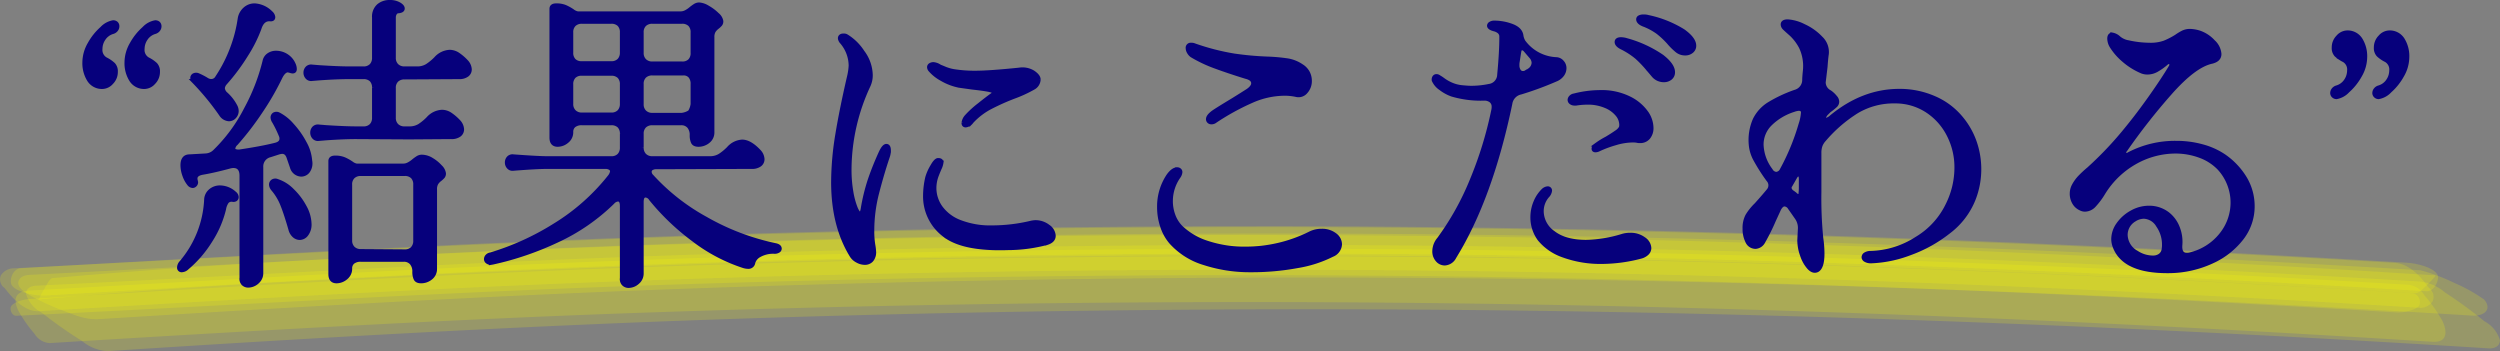 <svg xmlns="http://www.w3.org/2000/svg" xmlns:xlink="http://www.w3.org/1999/xlink" width="609.757" height="85.65" viewBox="0 0 609.757 85.65"><rect x="0" y="0" width="609.757" height="85.65" fill="#808080" stroke="none"/><defs><clipPath id="a"><rect width="609.757" height="42.64" transform="translate(0 0)" fill="none"/></clipPath><clipPath id="b"><rect width="609.757" height="42.64" fill="none"/></clipPath><clipPath id="c"><rect width="593.562" height="20.52" fill="none"/></clipPath><clipPath id="d"><rect width="592.031" height="16.943" fill="none"/></clipPath><clipPath id="e"><rect width="603.396" height="25.896" fill="none"/></clipPath><clipPath id="f"><rect width="602.264" height="20.89" fill="none"/></clipPath><clipPath id="g"><rect width="584.427" height="15.714" fill="none"/></clipPath><clipPath id="h"><rect width="592.655" height="23.016" fill="none"/></clipPath><clipPath id="i"><rect width="587.692" height="14.516" fill="none"/></clipPath></defs><g transform="translate(-415.121 -1537.052)"><g transform="translate(415.121 1580.062)"><g transform="translate(0 0)" clip-path="url(#a)"><g transform="translate(0 0)"><g clip-path="url(#b)"><g transform="translate(0 12.378)" opacity="0.18"><g clip-path="url(#c)"><path d="M9.4,21.444c48.316-2.868,96.632-5.663,145.062-7.4q72.7-2.59,145.5-2.707c97.067-.176,193.888,3.351,290.615,9.306a3.8,3.8,0,0,0,2.76-1.624,2.67,2.67,0,0,0-.907-3.234c-1.607-2.3-4.575-5.911-8.28-6.131C487.1,3.9,389.954.594,292.6.96q-72.956.263-145.874,2.985C98.753,5.73,50.834,8.539,2.9,11a3.817,3.817,0,0,0-2.684,1.7,2.542,2.542,0,0,0,.926,3.1c1.493,1.99,4.782,5.853,8.261,5.648" transform="translate(-0.004 -0.927)" fill="#ff0"/></g></g><g transform="translate(2.624 12.143)" opacity="0.18"><g clip-path="url(#d)"><path d="M8.379,17.848c48.335-2.926,96.67-5.75,145.118-7.492s96.935-2.663,145.421-2.751c96.991-.2,193.737,3.278,290.407,9.189,2.023.117,3.308-2.97,2.665-4.082-1-1.785-5.123-2.736-7.334-2.868C487.608,4.021,390.485.641,293.134.933q-72.956.219-145.874,2.912C98.982,5.616,50.8,8.454,2.614,11.176c-2.06.117-3.006,3.1-2.174,4.243,1.21,1.653,5.709,2.561,7.939,2.429" transform="translate(-0.134 -0.915)" fill="#ff0"/></g></g><g transform="translate(6.366 16.744)" opacity="0.18"><g clip-path="url(#e)"><path d="M20.165,27.132c48.448-3.146,96.9-5.911,145.478-7.623q72.673-2.546,145.4-2.59c96.972-.088,193.68,3.512,290.312,9.555,1.512-.117,2.306-.775,2.382-1.961a7.644,7.644,0,0,0-3.781-4.668,106.491,106.491,0,0,0-9.659-7.053,10.9,10.9,0,0,0-6.257-2.648c-96.954-5.824-194-9.189-291.276-8.9Q219.866,1.489,147,4.159c-48.146,1.77-96.2,4.7-144.324,7.009-1.512.146-2.287.8-2.344,1.99a7.713,7.713,0,0,0,3.837,4.594A105.955,105.955,0,0,0,13.908,24.6a10.789,10.789,0,0,0,6.257,2.531" transform="translate(-0.351 -1.236)" fill="#ff0"/></g></g><g transform="translate(4.456 13.946)" opacity="0.18"><g clip-path="url(#f)"><path d="M20.113,21.905c47.673-2.956,95.328-5.706,143.115-7.418q72.588-2.59,145.307-2.707c96.9-.176,193.548,3.336,290.123,9.277,3.327.2,4.953-1.727,3.005-3.921a39.721,39.721,0,0,0-7.372-4.1A43.044,43.044,0,0,0,586.107,10C489.115,4.157,392.011.777,294.7,1.055q-72.928.219-145.818,2.9c-48.3,1.77-96.481,4.682-144.7,7.111-1.323.073-2.873.029-3.61,1.1-1.134,1.61.888,2.985,2.344,3.848a60.329,60.329,0,0,0,8.809,4.038c2.835,1.1,5.2,2.063,8.393,1.858" transform="translate(-0.241 -1.039)" fill="#ff0"/></g></g><g transform="translate(9.554 14.292)" opacity="0.18"><g clip-path="url(#g)"><path d="M.541,16.778q35.727-3.161,71.642-4.858,36.294-1.909,72.625-3.2Q217.4,6.1,290.06,6.009c96.821-.146,193.416,3.351,289.915,9.277,1.04.059,2.306-1.463,2.836-1.931-.113.1,2.571-2.414,2.06-2.444C488.031,4.736,391.1,1.034,293.916,1.063q-72.871,0-145.667,2.517Q111.871,4.853,75.492,6.74q-35.925,1.69-71.7,4.829c-.775.073-1.72,2.151-1.928,2.487.057-.088-1.626,2.751-1.323,2.722" transform="translate(-0.512 -1.057)" fill="#ff0"/></g></g><g transform="translate(3.809 17.668)" opacity="0.18"><g clip-path="url(#h)"><path d="M8.443,24.3c48.373-2.956,96.727-5.75,145.194-7.433s96.972-2.546,145.5-2.575c97.048-.059,193.85,3.585,290.558,9.686,4.272.263,3.27-3.395,2.382-5.165a39.207,39.207,0,0,0-4.367-6.189,5.242,5.242,0,0,0-3.837-2.546c-96.9-5.765-193.888-9.1-291.106-8.765q-72.871.241-145.685,2.926C99.159,6.014,51.315,8.852,3.472,11.486-.4,11.705-.2,14.178.863,16.373a33.024,33.024,0,0,0,3.951,5.648A4.684,4.684,0,0,0,8.443,24.3" transform="translate(-0.21 -1.292)" fill="#ff0"/></g></g><g transform="translate(2.571 19.487)" opacity="0.18"><g clip-path="url(#i)"><path d="M1.59,15.931c48.316-2.312,96.557-5.326,144.929-7.082Q219.135,6.215,291.864,6.04c96.916-.234,193.623,3.2,290.237,9.072,1.607.1,4.593-.5,5.5-1.653a2.172,2.172,0,0,0-1.512-3.014C489.344,4.606,392.523,1.182,295.456,1.431q-72.758.176-145.5,2.809c-48.505,1.77-96.9,4.609-145.307,7.609-1.323.088-3.932.8-4.423,1.858-.3.6.132,2.283,1.361,2.224" transform="translate(-0.134 -1.411)" fill="#ff0"/></g></g></g></g></g></g><g transform="translate(0 66.702)"><path d="M-279.113-49.2a2.617,2.617,0,0,1-1.275-2.55,4.455,4.455,0,0,1,.788-2.475,4.006,4.006,0,0,1,2.288-1.65,1.584,1.584,0,0,0,.75-.525,1.291,1.291,0,0,0,.3-.825.963.963,0,0,0-.263-.712,1.069,1.069,0,0,0-.787-.263,4.915,4.915,0,0,0-2.7,1.5,14.153,14.153,0,0,0-3,3.75,9.058,9.058,0,0,0-1.275,4.5,7.666,7.666,0,0,0,1.125,4.275,3.691,3.691,0,0,0,3.3,1.725,3.044,3.044,0,0,0,2.175-1.088,3.6,3.6,0,0,0,1.05-2.587,2.445,2.445,0,0,0-.6-1.8A7.994,7.994,0,0,0-279.113-49.2Zm10.275,0a2.617,2.617,0,0,1-1.275-2.55,4.455,4.455,0,0,1,.788-2.475,4.006,4.006,0,0,1,2.288-1.65,1.584,1.584,0,0,0,.75-.525,1.291,1.291,0,0,0,.3-.825.963.963,0,0,0-.262-.712,1.07,1.07,0,0,0-.788-.263,4.915,4.915,0,0,0-2.7,1.5,14.153,14.153,0,0,0-3,3.75,9.058,9.058,0,0,0-1.275,4.5,7.666,7.666,0,0,0,1.125,4.275,3.691,3.691,0,0,0,3.3,1.725,3.044,3.044,0,0,0,2.175-1.088,3.6,3.6,0,0,0,1.05-2.587,2.445,2.445,0,0,0-.6-1.8A7.994,7.994,0,0,0-268.838-49.2Zm49.125,4.35q-3,0-7.275.3l-1.8.15a1.261,1.261,0,0,1-1.163-.413,1.642,1.642,0,0,1-.413-1.087,1.6,1.6,0,0,1,.413-1.125,1.307,1.307,0,0,1,1.163-.375l1.8.15q4.725.3,7.275.3h3.45a2.559,2.559,0,0,0,1.95-.713,2.667,2.667,0,0,0,.675-1.912V-59.4a3.511,3.511,0,0,1,1.087-2.812,4.044,4.044,0,0,1,2.738-.937,4.407,4.407,0,0,1,2.25.525q.9.525.9,1.05,0,.6-1.2.675a1,1,0,0,0-.712.525,1.9,1.9,0,0,0-.262.975v9.825a2.585,2.585,0,0,0,.712,1.912,2.584,2.584,0,0,0,1.913.713h3a4.629,4.629,0,0,0,2.512-.638,12.575,12.575,0,0,0,2.137-1.762A4.814,4.814,0,0,1-195.187-51a3.694,3.694,0,0,1,1.95.6,11.793,11.793,0,0,1,2.1,1.8,2.959,2.959,0,0,1,.825,1.875,1.636,1.636,0,0,1-.675,1.35,3.124,3.124,0,0,1-1.95.525l-13.275.075a2.667,2.667,0,0,0-1.913.675,2.559,2.559,0,0,0-.712,1.95v7.2a2.585,2.585,0,0,0,.712,1.913,2.585,2.585,0,0,0,1.913.712h1.125a4.629,4.629,0,0,0,2.512-.638,12.575,12.575,0,0,0,2.137-1.762,4.814,4.814,0,0,1,3.375-1.65,3.694,3.694,0,0,1,1.95.6,11.793,11.793,0,0,1,2.1,1.8,2.959,2.959,0,0,1,.825,1.875,1.636,1.636,0,0,1-.675,1.35,3.124,3.124,0,0,1-1.95.525l-10.275.075-12.975-.075q-3,0-7.275.3l-1.8.15a1.261,1.261,0,0,1-1.163-.412,1.642,1.642,0,0,1-.412-1.087A1.6,1.6,0,0,1-228.3-32.4a1.307,1.307,0,0,1,1.163-.375l1.8.15q4.725.3,7.275.3h1.8a2.559,2.559,0,0,0,1.95-.712,2.667,2.667,0,0,0,.675-1.913v-7.275a2.64,2.64,0,0,0-.675-1.95,2.64,2.64,0,0,0-1.95-.675Zm-37.95.975a1.018,1.018,0,0,1-.3-.75.725.725,0,0,1,.413-.675,1.187,1.187,0,0,1,1.013,0,16.145,16.145,0,0,1,2.025,1.05,2.146,2.146,0,0,0,1.125.375,1.65,1.65,0,0,0,1.5-.9,34.633,34.633,0,0,0,3.675-7.237,34.106,34.106,0,0,0,1.8-7.013,3.965,3.965,0,0,1,1.237-2.362,3.461,3.461,0,0,1,2.438-.937,6.008,6.008,0,0,1,3.9,1.8,1.646,1.646,0,0,1,.6,1.05q0,.6-.75.525-1.875-.15-2.625,2.25a33.308,33.308,0,0,1-3.15,6.3,49.362,49.362,0,0,1-5.175,6.975,2.221,2.221,0,0,0-.6,1.275,2.109,2.109,0,0,0,.75,1.425,10.534,10.534,0,0,1,2.4,3.15,2.49,2.49,0,0,1,.225.975,2.013,2.013,0,0,1-.562,1.425,1.747,1.747,0,0,1-1.312.6,2.494,2.494,0,0,1-1.95-1.2A63.156,63.156,0,0,0-257.663-43.875Zm-1.125,25.05a6.933,6.933,0,0,1-1.125-2.1,7.225,7.225,0,0,1-.45-2.4q0-2.175,1.725-2.175l3.975-.225a3.387,3.387,0,0,0,2.25-1.05,39.1,39.1,0,0,0,7.5-10.2,48.627,48.627,0,0,0,4.575-11.775,2.37,2.37,0,0,1,1.012-1.5,3.107,3.107,0,0,1,1.762-.525,4.731,4.731,0,0,1,2.55.75,4.574,4.574,0,0,1,1.8,2.175,2.647,2.647,0,0,1,.225,1.05q0,.825-1.05.45l-.6-.15q-.975,0-1.8,1.575a65.861,65.861,0,0,1-4.8,8.362,70.74,70.74,0,0,1-6.075,7.913,1.894,1.894,0,0,0-.675,1.275.608.608,0,0,0,.45.563,2.515,2.515,0,0,0,1.2.112q5.475-.825,8.7-1.65,1.425-.375,1.425-1.5a2,2,0,0,0-.225-.9,27.746,27.746,0,0,0-1.575-3.225,2.007,2.007,0,0,1-.375-.975.9.9,0,0,1,.375-.787,1.153,1.153,0,0,1,1.05-.038,10.9,10.9,0,0,1,3.3,2.625,20.7,20.7,0,0,1,3.075,4.35,10.3,10.3,0,0,1,1.35,4.35,3.218,3.218,0,0,1-.45,2.438,2.046,2.046,0,0,1-1.725.938,2.434,2.434,0,0,1-2.25-1.8l-.825-2.4q-.45-1.35-1.575-1.35a4.135,4.135,0,0,0-.825.15l-2.1.675a2.81,2.81,0,0,0-2.175,2.925v25.8a2.775,2.775,0,0,1-1.013,2.212A3.254,3.254,0,0,1-244.313,6a1.677,1.677,0,0,1-1.238-.488,1.668,1.668,0,0,1-.412-1.387v-24.9q0-2.4-2.025-2.4a4.1,4.1,0,0,0-.9.15q-3.9,1.05-6.6,1.5-2.1.375-1.65,1.95l.075.375a.868.868,0,0,1-.263.638.788.788,0,0,1-.562.262A1.236,1.236,0,0,1-258.788-18.825Zm34.5-5.55q0-.825,1.125-.825a5.59,5.59,0,0,1,2.212.375,11.358,11.358,0,0,1,1.762.975,2.946,2.946,0,0,0,1.275.6h11.4a2.773,2.773,0,0,0,1.313-.337,6.329,6.329,0,0,0,1.163-.788,9.791,9.791,0,0,1,.975-.713,1.929,1.929,0,0,1,1.05-.337,4.684,4.684,0,0,1,2.438.75,9.01,9.01,0,0,1,2.1,1.725,2.756,2.756,0,0,1,.862,1.575,1.184,1.184,0,0,1-.225.787,5.839,5.839,0,0,1-.675.638,3.814,3.814,0,0,0-.937.975,2.95,2.95,0,0,0-.337,1.575V1.875a2.707,2.707,0,0,1-1.05,2.25,3.675,3.675,0,0,1-2.325.825q-1.05,0-1.35-.637a4,4,0,0,1-.3-1.687,3.176,3.176,0,0,0-.675-2.137,2.427,2.427,0,0,0-1.95-.788h-10.425a2.973,2.973,0,0,0-1.95.563,1.981,1.981,0,0,0-.675,1.612,2.735,2.735,0,0,1-1.05,2.213,3.483,3.483,0,0,1-2.25.862q-1.5,0-1.5-1.725Zm4.8,19.35a2.584,2.584,0,0,0,.713,1.913,2.584,2.584,0,0,0,1.912.712l10.65.075a2.559,2.559,0,0,0,1.95-.712,2.667,2.667,0,0,0,.675-1.912V-18.6a2.64,2.64,0,0,0-.675-1.95,2.64,2.64,0,0,0-1.95-.675h-10.65a2.667,2.667,0,0,0-1.912.675,2.559,2.559,0,0,0-.713,1.95ZM-238.313-17.55a1.851,1.851,0,0,1-.45-1.05.965.965,0,0,1,.413-.825,1.154,1.154,0,0,1,1.087-.075,9.056,9.056,0,0,1,3.637,2.288,15.88,15.88,0,0,1,3.038,4.012,8.995,8.995,0,0,1,1.2,4.2,3.92,3.92,0,0,1-.712,2.438,2.08,2.08,0,0,1-1.687.938A2.049,2.049,0,0,1-233.1-6.15a3.061,3.061,0,0,1-.937-1.575q-1.125-3.9-1.988-6.038A13.434,13.434,0,0,0-238.313-17.55ZM-260.663.375a25.439,25.439,0,0,0,6.075-15.3,2.937,2.937,0,0,1,1.05-2.175,3.482,3.482,0,0,1,2.325-.825,5.31,5.31,0,0,1,3.525,1.425,1.236,1.236,0,0,1,.525.9.646.646,0,0,1-.263.563.929.929,0,0,1-.712.112,1.56,1.56,0,0,0-1.35.413,4.151,4.151,0,0,0-.75,1.837,25.132,25.132,0,0,1-3.375,7.8,27.758,27.758,0,0,1-5.625,6.525,1.983,1.983,0,0,1-1.275.6.6.6,0,0,1-.675-.675A1.833,1.833,0,0,1-260.663.375Zm75.45-1.95a64.207,64.207,0,0,0,15.6-7.088,51.168,51.168,0,0,0,13.5-11.962,2.734,2.734,0,0,0,.525-1.2.941.941,0,0,0-.45-.825,2.133,2.133,0,0,0-1.2-.3h-14.1q-2.7,0-8.325.45a1.261,1.261,0,0,1-1.163-.413A1.642,1.642,0,0,1-181.238-24a1.6,1.6,0,0,1,.413-1.125,1.307,1.307,0,0,1,1.163-.375q6.075.45,8.325.45h15.525a2.559,2.559,0,0,0,1.95-.712,2.667,2.667,0,0,0,.675-1.913v-3.3a2.64,2.64,0,0,0-.675-1.95,2.64,2.64,0,0,0-1.95-.675h-7.125a2.973,2.973,0,0,0-1.95.563,1.981,1.981,0,0,0-.675,1.612,2.735,2.735,0,0,1-1.05,2.212,3.483,3.483,0,0,1-2.25.863q-1.5,0-1.5-1.725V-61.5q0-.825,1.125-.825a5.59,5.59,0,0,1,2.213.375,11.358,11.358,0,0,1,1.762.975,2.946,2.946,0,0,0,1.275.6h25.125a2.773,2.773,0,0,0,1.313-.337,6.328,6.328,0,0,0,1.163-.788,9.79,9.79,0,0,1,.975-.713,1.929,1.929,0,0,1,1.05-.337,4.653,4.653,0,0,1,2.138.75,10.762,10.762,0,0,1,2.287,1.725,2.666,2.666,0,0,1,.975,1.575,1.184,1.184,0,0,1-.225.787,5.837,5.837,0,0,1-.675.638,3.815,3.815,0,0,0-.937.975,2.95,2.95,0,0,0-.337,1.575v23.1a2.707,2.707,0,0,1-1.05,2.25,3.675,3.675,0,0,1-2.325.825q-1.05,0-1.35-.638a4,4,0,0,1-.3-1.688,3.176,3.176,0,0,0-.675-2.137,2.427,2.427,0,0,0-1.95-.788h-6.975a2.667,2.667,0,0,0-1.913.675,2.559,2.559,0,0,0-.712,1.95v3.3a2.585,2.585,0,0,0,.712,1.913,2.584,2.584,0,0,0,1.913.712h13.95a4.629,4.629,0,0,0,2.512-.638,12.575,12.575,0,0,0,2.138-1.762,4.754,4.754,0,0,1,3.3-1.65q1.875,0,4.125,2.4a2.959,2.959,0,0,1,.825,1.875,1.636,1.636,0,0,1-.675,1.35,3.124,3.124,0,0,1-1.95.525l-23.25.075a2.133,2.133,0,0,0-1.2.3.941.941,0,0,0-.45.825,1.577,1.577,0,0,0,.525,1.125A50.788,50.788,0,0,0-132.825-10.35a58.333,58.333,0,0,0,17.138,6.525q.975.225.975.825a.636.636,0,0,1-.338.525,1.677,1.677,0,0,1-.937.225,6.816,6.816,0,0,0-3.638.825,3.1,3.1,0,0,0-1.537,1.8,1.149,1.149,0,0,1-1.2,1.05,4.038,4.038,0,0,1-1.275-.225,40.965,40.965,0,0,1-12.15-6.45,57.473,57.473,0,0,1-10.35-9.9,1.642,1.642,0,0,0-1.275-.825q-.975,0-.975,1.575V3A2.775,2.775,0,0,1-149.4,5.213a3.254,3.254,0,0,1-2.137.862,1.677,1.677,0,0,1-1.238-.487,1.668,1.668,0,0,1-.413-1.387V-13.425q0-1.575-.975-1.575a1.893,1.893,0,0,0-1.275.675,48.19,48.19,0,0,1-13.537,9.337A73.9,73.9,0,0,1-184.688.375l-.45.075A1.364,1.364,0,0,1-186,.188a.784.784,0,0,1-.337-.638,1.06,1.06,0,0,1,.3-.713A1.308,1.308,0,0,1-185.213-1.575Zm19.65-49.275a2.64,2.64,0,0,0,.675,1.95,2.534,2.534,0,0,0,1.875.675h7.2a2.559,2.559,0,0,0,1.95-.712,2.667,2.667,0,0,0,.675-1.913v-4.875a2.64,2.64,0,0,0-.675-1.95,2.64,2.64,0,0,0-1.95-.675h-7.125a2.667,2.667,0,0,0-1.912.675,2.559,2.559,0,0,0-.713,1.95Zm17.175.075a2.585,2.585,0,0,0,.712,1.912,2.585,2.585,0,0,0,1.913.712h7.275a2.534,2.534,0,0,0,1.875-.675,2.64,2.64,0,0,0,.675-1.95v-4.95a2.64,2.64,0,0,0-.675-1.95,2.64,2.64,0,0,0-1.95-.675h-7.2a2.667,2.667,0,0,0-1.913.675,2.559,2.559,0,0,0-.712,1.95Zm0,12.525a2.585,2.585,0,0,0,.712,1.913,2.585,2.585,0,0,0,1.913.712h7.2a4.58,4.58,0,0,0,1.95-.712,4.807,4.807,0,0,0,.675-1.913v-4.875a2.845,2.845,0,0,0-.6-1.95,2.094,2.094,0,0,0-1.65-.675h-7.575a2.667,2.667,0,0,0-1.913.675,2.559,2.559,0,0,0-.712,1.95Zm-17.175-.075a2.584,2.584,0,0,0,.713,1.912,2.584,2.584,0,0,0,1.912.713h7.125a2.559,2.559,0,0,0,1.95-.713,2.667,2.667,0,0,0,.675-1.912V-43.05a2.64,2.64,0,0,0-.675-1.95,2.64,2.64,0,0,0-1.95-.675h-7.2a2.534,2.534,0,0,0-1.875.675,2.64,2.64,0,0,0-.675,1.95ZM-97.088-1.2q-4.575-7.35-4.575-18a71.974,71.974,0,0,1,1.013-11.587q1.012-6.187,2.962-14.588a15.346,15.346,0,0,0,.3-2.25,8.96,8.96,0,0,0-2.25-5.85,1.622,1.622,0,0,1-.375-.825q0-.675.9-.675a1.227,1.227,0,0,1,.675.15A12.344,12.344,0,0,1-94.5-50.962a9.655,9.655,0,0,1,1.988,5.587,5.961,5.961,0,0,1-.525,2.55,48.819,48.819,0,0,0-4.65,20.4,31.653,31.653,0,0,0,.45,5.625,19.29,19.29,0,0,0,1.05,3.9q.6,1.425,1.125,1.425.375,0,.6-1.125A45.831,45.831,0,0,1-92.7-19.837q1.087-3.188,2.662-6.637.75-1.575,1.35-1.575t.6,1.125a4.607,4.607,0,0,1-.3,1.575q-1.425,4.275-2.588,8.813A36.877,36.877,0,0,0-92.138-7.35a20.324,20.324,0,0,0,.3,3.75,12.837,12.837,0,0,1,.15,1.35,2.852,2.852,0,0,1-.637,2.025A2.123,2.123,0,0,1-93.938.45a3.75,3.75,0,0,1-1.8-.488A3.683,3.683,0,0,1-97.088-1.2Zm29.175-32.775a2.014,2.014,0,0,1-1.425.9q-.525,0-.525-.6a2.913,2.913,0,0,1,.75-1.575,24.029,24.029,0,0,1,3.037-2.775q2.063-1.65,3.337-2.55.375-.225.375-.45,0-.45-1.312-.713t-4.013-.562l-3.225-.45a13.632,13.632,0,0,1-4.238-1.612,10.047,10.047,0,0,1-2.812-2.213,1.132,1.132,0,0,1-.3-.675.606.606,0,0,1,.338-.562A1.446,1.446,0,0,1-77.213-48a3.288,3.288,0,0,1,1.575.6q.225.075,1.2.487a10.436,10.436,0,0,0,2.25.638,32.651,32.651,0,0,0,5.175.375q3.45,0,10.725-.75a4.944,4.944,0,0,1,3.412.675q1.312.9,1.312,1.725a2.381,2.381,0,0,1-1.312,2.025,30.533,30.533,0,0,1-4.537,2.1,55.259,55.259,0,0,0-6.113,2.738A16.888,16.888,0,0,0-67.913-33.975Zm8.85,30.825q-11.175.375-15.675-3.337a11.757,11.757,0,0,1-4.5-9.488,19.808,19.808,0,0,1,.525-4.35,11.221,11.221,0,0,1,1.162-2.662q.938-1.687,1.537-1.613.75,0,.75.6a4.64,4.64,0,0,1-.45,1.425q-.45,1.05-.675,1.65a8.794,8.794,0,0,0-.6,3.15,8.213,8.213,0,0,0,1.5,4.687A10.315,10.315,0,0,0-70.8-9.525a20.566,20.566,0,0,0,7.987,1.35A41.012,41.012,0,0,0-53.438-9.3a6.32,6.32,0,0,1,1.05-.15,4.984,4.984,0,0,1,3.15,1.05,2.913,2.913,0,0,1,1.35,2.25q0,1.2-1.575,1.725A37.286,37.286,0,0,1-59.063-3.15Zm50.55-30.975a1.4,1.4,0,0,1-.9.3.811.811,0,0,1-.6-.225.72.72,0,0,1-.225-.525q0-.675,1.05-1.5.525-.45,4.875-3.075,1.95-1.2,3.825-2.4,1.275-.9,1.275-1.8,0-1.125-1.8-1.575Q-5.138-46.2-8.4-47.4a33.14,33.14,0,0,1-5.737-2.7,2.4,2.4,0,0,1-.75-.825,1.987,1.987,0,0,1-.3-.975.729.729,0,0,1,.825-.825,1.871,1.871,0,0,1,.825.15,56.787,56.787,0,0,0,9.6,2.475,74.368,74.368,0,0,0,8.25.75,43.282,43.282,0,0,1,4.913.45,8.559,8.559,0,0,1,3.338,1.35A4.285,4.285,0,0,1,14.1-45.937a4.248,4.248,0,0,1,.487,1.987,3.845,3.845,0,0,1-.975,2.663,2.279,2.279,0,0,1-2.325.787,13.219,13.219,0,0,0-3-.3A20.041,20.041,0,0,0,.412-39.037,58.194,58.194,0,0,0-8.513-34.125ZM.112,2.25A35.824,35.824,0,0,1-11.138.525,17.618,17.618,0,0,1-19.313-4.65a11.283,11.283,0,0,1-2.1-3.825,14.608,14.608,0,0,1-.75-4.65,13.477,13.477,0,0,1,2.25-7.65q1.125-1.575,2.175-1.575a.8.8,0,0,1,.525.188.6.6,0,0,1,.225.487,2.187,2.187,0,0,1-.45,1.125,10.394,10.394,0,0,0-1.875,5.925,10,10,0,0,0,.637,3.563,8.045,8.045,0,0,0,1.838,2.887,16.491,16.491,0,0,0,6.525,3.788A28.572,28.572,0,0,0-1.163-3a35.041,35.041,0,0,0,15.75-3.675,6.157,6.157,0,0,1,2.925-.675,5.033,5.033,0,0,1,3.15.975A2.863,2.863,0,0,1,21.937-4.05,2.9,2.9,0,0,1,20.062-1.5a29.307,29.307,0,0,1-8.475,2.737A61.447,61.447,0,0,1,.112,2.25Zm97.05-61.725a26.383,26.383,0,0,1,8.512,3.412q2.663,1.912,2.662,3.563a1.67,1.67,0,0,1-.637,1.35,2.34,2.34,0,0,1-1.537.525,3.1,3.1,0,0,1-2.175-.825,14.877,14.877,0,0,1-1.8-1.8,20.37,20.37,0,0,0-2.662-2.513,15,15,0,0,0-3.562-1.912q-1.275-.525-1.275-1.275a.554.554,0,0,1,.338-.487,1.946,1.946,0,0,1,.938-.187A3.9,3.9,0,0,1,97.162-59.475ZM44.887-43.95a.434.434,0,0,1-.075-.3.907.907,0,0,1,.188-.6.6.6,0,0,1,.487-.225,1,1,0,0,1,.6.225,10.289,10.289,0,0,1,1.125.75,10.209,10.209,0,0,0,1.95,1.088,8.57,8.57,0,0,0,2.475.637q1.5.15,2.325.15a21.419,21.419,0,0,0,4.35-.45,2.824,2.824,0,0,0,2.475-2.7q.525-5.55.525-9.225a1.567,1.567,0,0,0-.525-1.313,3.021,3.021,0,0,0-1.087-.562,4.895,4.895,0,0,1-.713-.225q-.675-.3-.675-.675a.633.633,0,0,1,.375-.525,1.574,1.574,0,0,1,.825-.225,12.29,12.29,0,0,1,4.35.787q2.1.788,2.325,2.363a4.076,4.076,0,0,0,.525,1.5,10.473,10.473,0,0,0,8.1,4.275,1.981,1.981,0,0,1,1.313.713,2.147,2.147,0,0,1,.563,1.463,2.7,2.7,0,0,1-.525,1.575,3.578,3.578,0,0,1-1.575,1.2,78.987,78.987,0,0,1-8.55,3.15,3.248,3.248,0,0,0-2.55,2.7q-4.8,23.1-13.65,37.425A2.77,2.77,0,0,1,47.512.6a2.307,2.307,0,0,1-1.8-.863,3.142,3.142,0,0,1-.75-2.138,4.682,4.682,0,0,1,1.125-2.925,66.541,66.541,0,0,0,7.95-14.213,93.216,93.216,0,0,0,5.325-17.288,3.155,3.155,0,0,0,.075-.75,1.833,1.833,0,0,0-.637-1.5,2.571,2.571,0,0,0-1.687-.525,24.926,24.926,0,0,1-7.8-.975A9.986,9.986,0,0,1,46.5-42.112,4.644,4.644,0,0,1,44.887-43.95Zm46.95-9.9a28.572,28.572,0,0,1,8.625,3.975q2.7,2.1,2.7,3.825a1.749,1.749,0,0,1-.638,1.425,2.452,2.452,0,0,1-1.612.525,3.28,3.28,0,0,1-2.475-1.125q-1.2-1.425-1.275-1.5a27.434,27.434,0,0,0-2.812-2.962,18.793,18.793,0,0,0-3.788-2.437q-1.125-.6-1.125-1.275t1.05-.675A4.751,4.751,0,0,1,91.837-53.85Zm-26.55,5.175a4,4,0,0,0-.075.9,2.409,2.409,0,0,0,.375,1.425,1.148,1.148,0,0,0,.975.525,1.4,1.4,0,0,0,.9-.3l.375-.225a2.333,2.333,0,0,0,1.35-1.95,2.333,2.333,0,0,0-.675-1.575l-1.35-1.575a1.249,1.249,0,0,0-.825-.45q-.525,0-.675.825Zm13.8,8.325a25.367,25.367,0,0,1,6.3-.825,15.105,15.105,0,0,1,7.162,1.538A11.042,11.042,0,0,1,96.787-36a6.638,6.638,0,0,1,1.125,3.525,3.51,3.51,0,0,1-.75,2.325,2.5,2.5,0,0,1-2.025.9,2.632,2.632,0,0,1-.75-.075,5.5,5.5,0,0,0-1.125-.075,15.015,15.015,0,0,0-4.125.675,26.669,26.669,0,0,0-4.05,1.5,1.867,1.867,0,0,1-.825.225q-.45,0-.45-.375,0-.525.825-1.05a18.326,18.326,0,0,1,2.325-1.425q1.5-.9,2.4-1.538a3.177,3.177,0,0,0,1.125-1.162,2.632,2.632,0,0,0,.075-.75,3.957,3.957,0,0,0-.975-2.437A7.222,7.222,0,0,0,86.7-37.8a10.987,10.987,0,0,0-4.387-.825,18.8,18.8,0,0,0-2.775.225h-.375a1.363,1.363,0,0,1-.863-.263.784.784,0,0,1-.338-.637.992.992,0,0,1,.3-.638A1.308,1.308,0,0,1,79.087-40.35ZM70.612-5.325a8.915,8.915,0,0,1-1.725-5.325,9.384,9.384,0,0,1,.75-3.712,8.4,8.4,0,0,1,1.95-2.888,1.815,1.815,0,0,1,.975-.45.53.53,0,0,1,.6.6,2.2,2.2,0,0,1-.6,1.2,5.675,5.675,0,0,0-1.425,3.825,6.473,6.473,0,0,0,2.85,5.213q2.85,2.212,8.025,2.212a32,32,0,0,0,8.7-1.425,6.384,6.384,0,0,1,2.025-.3,5.343,5.343,0,0,1,3.3,1.012,2.817,2.817,0,0,1,1.35,2.213,1.777,1.777,0,0,1-.525,1.237,3.375,3.375,0,0,1-1.575.862A37.892,37.892,0,0,1,85.837.225a26.444,26.444,0,0,1-9.225-1.5A12.989,12.989,0,0,1,70.612-5.325ZM138.337,2.25q-.975.45-1.988-.637a8.513,8.513,0,0,1-1.687-3,10.932,10.932,0,0,1-.675-3.638l.15-2.925a4.349,4.349,0,0,0-.6-2.325q.075.075-1.875-2.7a1.642,1.642,0,0,0-1.275-.825q-.75,0-1.35,1.125L127.762-9.9a50.124,50.124,0,0,1-2.55,5.137,2.3,2.3,0,0,1-1.875,1.313,2.165,2.165,0,0,1-2.025-1.313,6.725,6.725,0,0,1-.675-3.112,6.4,6.4,0,0,1,.675-3.15,13.434,13.434,0,0,1,2.175-2.7q1.95-2.175,2.925-3.375a2,2,0,0,0,.525-1.35,2,2,0,0,0-.525-1.35,43.535,43.535,0,0,1-3.075-4.8,9.162,9.162,0,0,1-1.2-3.9,12.4,12.4,0,0,1,.975-5.925,9.367,9.367,0,0,1,3.45-3.825,33.472,33.472,0,0,1,6.375-3,3,3,0,0,0,2.25-2.925q0-.6.15-2.1a10.817,10.817,0,0,0-.937-5.85,11.876,11.876,0,0,0-2.4-3.187q-1.237-1.087-1.613-1.463a1.3,1.3,0,0,1-.45-.9q0-.75,1.2-.75a10.059,10.059,0,0,1,3.938,1.125,13.256,13.256,0,0,1,4.163,2.962,4.636,4.636,0,0,1,1.425,3.938q-.15.975-.3,3.075l-.375,3.15-.075.6a2.712,2.712,0,0,0,1.5,2.4,6.328,6.328,0,0,1,1.35,1.275,1.62,1.62,0,0,1,.45,1.05,1.292,1.292,0,0,1-.413.938,14.889,14.889,0,0,1-1.538,1.238l-.75.75a2.563,2.563,0,0,0-.6,1.2.331.331,0,0,0,.375.375,2.914,2.914,0,0,0,1.5-.75q7.725-6.375,16.575-6.375a20.923,20.923,0,0,1,8.4,1.688,17.358,17.358,0,0,1,6.45,4.688,18.691,18.691,0,0,1,3.487,5.962,20.071,20.071,0,0,1,1.163,6.788,19.977,19.977,0,0,1-1.35,7.2A18.5,18.5,0,0,1,170.4-7.125a33.534,33.534,0,0,1-9.562,5.288A29.649,29.649,0,0,1,151.612.075h-.15a2.489,2.489,0,0,1-1.312-.3.832.832,0,0,1-.488-.675.873.873,0,0,1,.488-.75,2.489,2.489,0,0,1,1.313-.3A21.611,21.611,0,0,0,162.6-5.437a19.335,19.335,0,0,0,7.537-8.212,20.355,20.355,0,0,0,2.175-9.075,17.231,17.231,0,0,0-1.95-8.138A15.245,15.245,0,0,0,165-36.75a14.131,14.131,0,0,0-7.762-2.175,17.537,17.537,0,0,0-9.225,2.438,34.506,34.506,0,0,0-7.95,6.862,4.5,4.5,0,0,0-.937,1.5,5.47,5.47,0,0,0-.262,1.8V-16.8a99.474,99.474,0,0,0,.45,11.175,26.156,26.156,0,0,1,.3,3.825Q139.612,1.575,138.337,2.25ZM127.012-22.125a1.668,1.668,0,0,0,1.35.9,1.664,1.664,0,0,0,1.35-.975,54.992,54.992,0,0,0,4.575-11.1,11.114,11.114,0,0,0,.6-3,.713.713,0,0,0-.3-.6,1.215,1.215,0,0,0-.75-.225,4.773,4.773,0,0,0-1.275.3A14.192,14.192,0,0,0,126.9-33.45a7.043,7.043,0,0,0-2.137,5.1A10.94,10.94,0,0,0,127.012-22.125Zm7.35,2.025a1.391,1.391,0,0,0-.187-.75q-.187-.3-.413-.3-.375,0-.75.6l-1.2,2.1a1.1,1.1,0,0,0-.225.675,1.436,1.436,0,0,0,.525.9q.75.525.825.6a1.249,1.249,0,0,0,.825.45q.525,0,.525-.675a12.93,12.93,0,0,0,.075-1.65ZM224.287,2.475q-11.025.15-13.35-5.925a5.215,5.215,0,0,1-.375-1.875A6.254,6.254,0,0,1,211.8-8.962a9.619,9.619,0,0,1,3.262-2.888,8.537,8.537,0,0,1,4.2-1.125,7.366,7.366,0,0,1,4.65,1.575,7.815,7.815,0,0,1,2.363,3.262,9.4,9.4,0,0,1,.637,4.162Q226.687-1.5,228.487-1.5a3.155,3.155,0,0,0,.75-.075,13.775,13.775,0,0,0,7.65-4.838,12.466,12.466,0,0,0,2.775-7.837,12.385,12.385,0,0,0-.825-4.425,12.312,12.312,0,0,0-2.475-3.975,12.407,12.407,0,0,0-4.687-3,17.123,17.123,0,0,0-6.038-1.05,20.126,20.126,0,0,0-9.487,2.475,21.52,21.52,0,0,0-7.988,7.575,18.042,18.042,0,0,1-2.25,3.037,3.108,3.108,0,0,1-2.25,1.088,2.231,2.231,0,0,1-1.125-.3A3.385,3.385,0,0,1,201-14.25a4.273,4.273,0,0,1-.562-2.175,4.142,4.142,0,0,1,.45-1.875,9.7,9.7,0,0,1,1.388-1.987,26.07,26.07,0,0,1,2.287-2.137,86.085,86.085,0,0,0,9.525-10.125q2.7-3.3,5.662-7.5t4.762-7.2a1.282,1.282,0,0,0,.225-.6.659.659,0,0,0-.187-.487.573.573,0,0,0-.413-.187.933.933,0,0,0-.675.3,14.862,14.862,0,0,1-2.4,1.688,4.549,4.549,0,0,1-2.175.563,3.637,3.637,0,0,1-1.65-.375,16.665,16.665,0,0,1-4.163-2.663,14.535,14.535,0,0,1-2.812-3.187,3.756,3.756,0,0,1-.675-2.025q0-.975.75-.975a3.128,3.128,0,0,1,1.575.825,4.784,4.784,0,0,0,2.325,1.05,24.573,24.573,0,0,0,5.175.6,10.146,10.146,0,0,0,3.6-.525,18.114,18.114,0,0,0,2.925-1.5,12.437,12.437,0,0,1,1.688-1.013,3.908,3.908,0,0,1,1.688-.338,8.246,8.246,0,0,1,2.4.45,8.2,8.2,0,0,1,3.225,2.175,4.514,4.514,0,0,1,1.5,3q0,1.425-1.875,1.875-4.2.9-10.087,7.537a149.449,149.449,0,0,0-10.988,13.987.933.933,0,0,0-.3.675q0,.525.6.525a1.1,1.1,0,0,0,.675-.225,24.269,24.269,0,0,1,11.4-2.7,23.653,23.653,0,0,1,6.488.863,17.564,17.564,0,0,1,5.212,2.363,17.669,17.669,0,0,1,5.213,5.587,13.259,13.259,0,0,1,1.762,6.637,12.641,12.641,0,0,1-2.663,7.8A19.11,19.11,0,0,1,234.6.15,25.487,25.487,0,0,1,224.287,2.475Zm-4.05-3.3A2.89,2.89,0,0,0,222-1.35a2.25,2.25,0,0,0,.863-1.575,5.66,5.66,0,0,0,.075-1.05,8.127,8.127,0,0,0-1.462-4.688,4.2,4.2,0,0,0-3.488-2.137,4.391,4.391,0,0,0-2.325.75,4.286,4.286,0,0,0-2.1,3.675,5.063,5.063,0,0,0,2.7,4.35A7.252,7.252,0,0,0,220.237-.825Zm46.575-48.15a2.617,2.617,0,0,1,1.275,2.55,4.455,4.455,0,0,1-.788,2.475,4.006,4.006,0,0,1-2.288,1.65,1.584,1.584,0,0,0-.75.525,1.291,1.291,0,0,0-.3.825.933.933,0,0,0,.3.675,1.018,1.018,0,0,0,.75.3,4.915,4.915,0,0,0,2.7-1.5,14.153,14.153,0,0,0,3-3.75,9.058,9.058,0,0,0,1.275-4.5A7.666,7.666,0,0,0,270.862-54a3.691,3.691,0,0,0-3.3-1.725,3.044,3.044,0,0,0-2.175,1.087,3.6,3.6,0,0,0-1.05,2.588,2.445,2.445,0,0,0,.6,1.8A7.994,7.994,0,0,0,266.813-48.975Zm10.275,0a2.617,2.617,0,0,1,1.275,2.55,4.455,4.455,0,0,1-.788,2.475,4.006,4.006,0,0,1-2.288,1.65,1.584,1.584,0,0,0-.75.525,1.291,1.291,0,0,0-.3.825.933.933,0,0,0,.3.675,1.018,1.018,0,0,0,.75.3,4.915,4.915,0,0,0,2.7-1.5,14.153,14.153,0,0,0,3-3.75,9.058,9.058,0,0,0,1.275-4.5A7.666,7.666,0,0,0,281.137-54a3.691,3.691,0,0,0-3.3-1.725,3.044,3.044,0,0,0-2.175,1.087,3.6,3.6,0,0,0-1.05,2.588,2.445,2.445,0,0,0,.6,1.8A7.994,7.994,0,0,0,277.087-48.975Z" transform="translate(720 1534)" fill="#06007c" stroke="#06007c" stroke-linecap="round" stroke-width="1"/></g></g></svg>